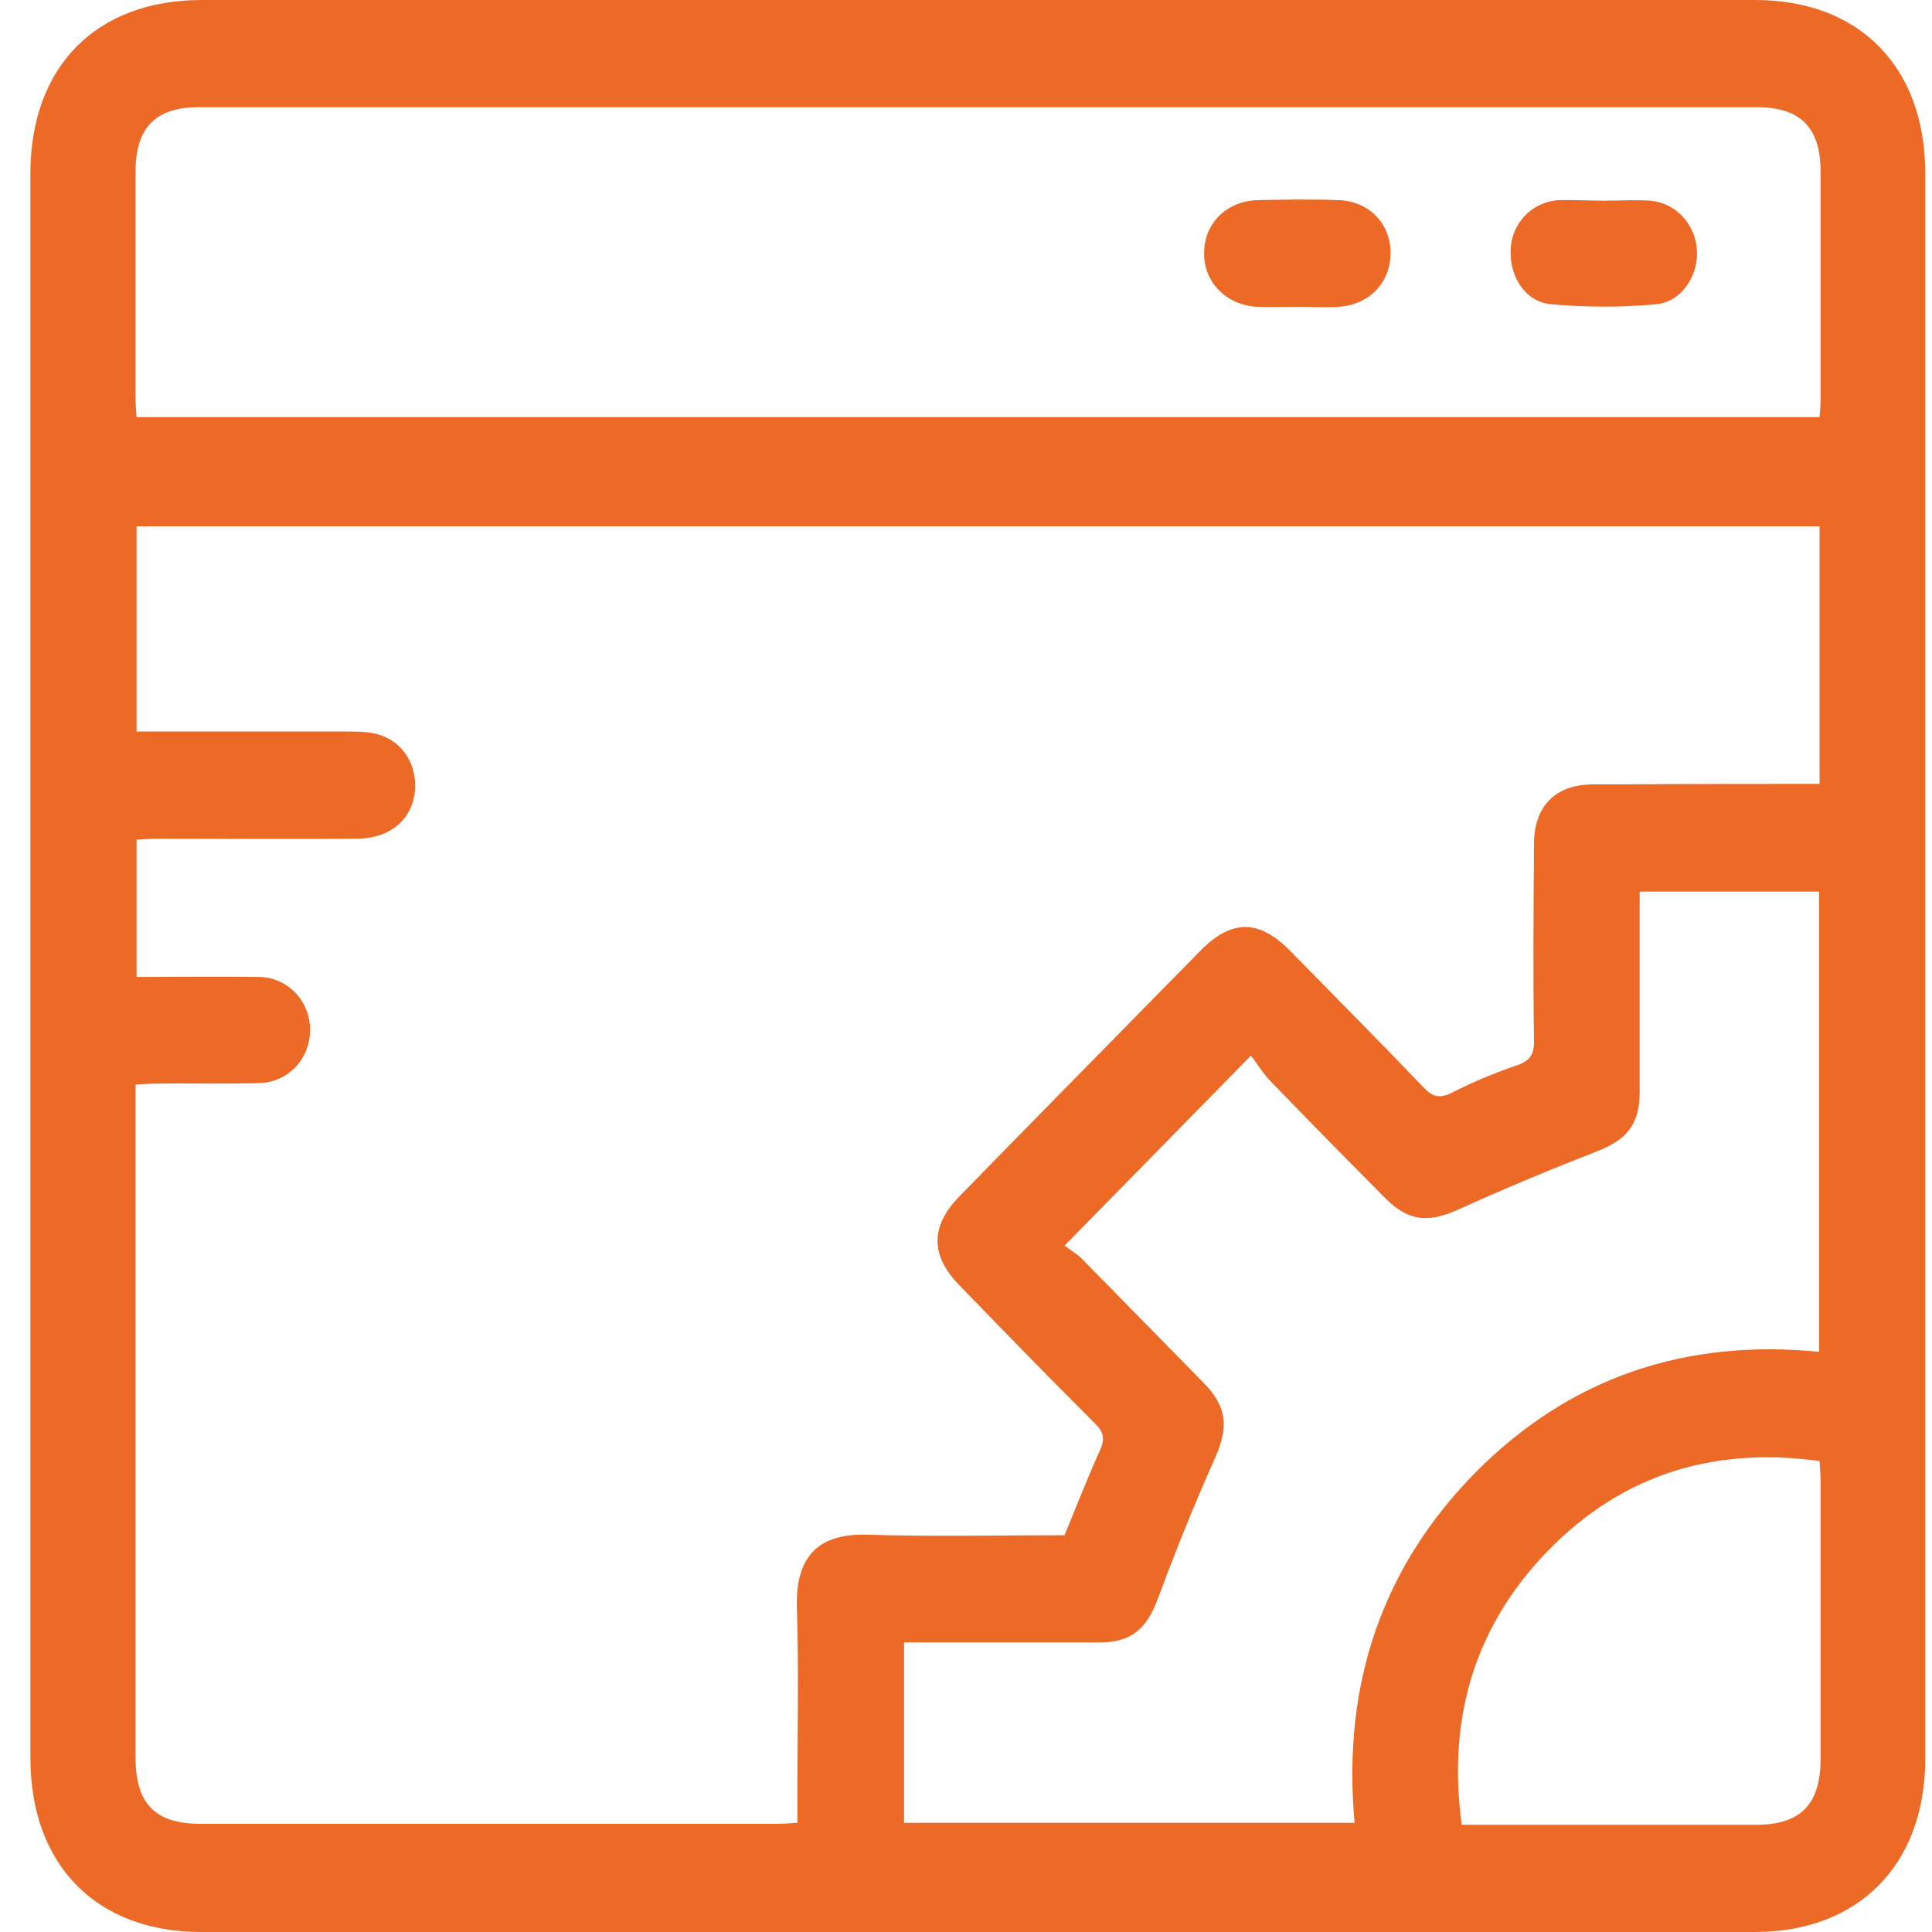 <svg width="52" height="52" viewBox="0 0 52 52" fill="none" xmlns="http://www.w3.org/2000/svg">
<path d="M0.818 25.966C0.818 18.869 0.818 11.773 0.818 4.676C0.818 1.791 2.589 0 5.433 0C19.37 0 33.307 0 47.244 0C50.048 0 51.818 1.805 51.818 4.663C51.818 18.883 51.818 33.117 51.818 47.337C51.818 50.181 50.034 52 47.231 52C33.294 52 19.357 52 5.419 52C2.589 52 0.818 50.195 0.818 47.31C0.818 40.2 0.818 33.09 0.818 25.966ZM48.975 21.098C48.975 18.746 48.975 16.463 48.975 14.166C33.87 14.166 18.78 14.166 3.676 14.166C3.676 16.012 3.676 17.817 3.676 19.69C3.89 19.69 4.065 19.69 4.252 19.69C5.956 19.69 7.659 19.69 9.376 19.69C9.591 19.69 9.819 19.69 10.02 19.731C10.731 19.854 11.187 20.442 11.174 21.18C11.147 22.014 10.543 22.575 9.578 22.575C7.807 22.588 6.036 22.575 4.252 22.575C4.065 22.575 3.863 22.588 3.676 22.602C3.676 23.86 3.676 25.063 3.676 26.294C4.802 26.294 5.889 26.28 6.975 26.294C7.767 26.308 8.37 26.978 8.344 27.757C8.33 28.523 7.74 29.138 6.962 29.152C6.036 29.179 5.124 29.152 4.199 29.165C4.024 29.165 3.85 29.179 3.649 29.193C3.649 29.398 3.649 29.562 3.649 29.712C3.649 35.578 3.649 41.444 3.649 47.31C3.649 48.541 4.172 49.088 5.393 49.088C10.557 49.088 15.735 49.088 20.899 49.088C21.073 49.088 21.248 49.074 21.462 49.06C21.462 48.814 21.462 48.636 21.462 48.445C21.462 46.722 21.503 44.999 21.449 43.276C21.409 41.882 22.026 41.266 23.354 41.307C25.125 41.362 26.895 41.321 28.652 41.321C28.974 40.542 29.269 39.776 29.605 39.038C29.752 38.709 29.699 38.532 29.457 38.299C28.237 37.082 27.043 35.852 25.835 34.607C25.044 33.801 25.031 33.021 25.809 32.215C27.968 30 30.141 27.798 32.301 25.597C33.146 24.735 33.884 24.735 34.729 25.597C35.923 26.814 37.13 28.03 38.31 29.261C38.552 29.521 38.74 29.576 39.075 29.412C39.639 29.124 40.229 28.878 40.832 28.673C41.168 28.55 41.288 28.4 41.288 28.03C41.261 26.253 41.275 24.489 41.288 22.712C41.288 21.7 41.865 21.125 42.844 21.112C43.099 21.112 43.341 21.112 43.596 21.112C45.393 21.098 47.164 21.098 48.975 21.098ZM3.676 11.226C18.78 11.226 33.857 11.226 48.975 11.226C48.988 11.048 49.001 10.898 49.001 10.747C49.001 8.696 49.001 6.659 49.001 4.608C49.001 3.432 48.451 2.885 47.298 2.885C33.307 2.885 19.33 2.885 5.339 2.885C4.185 2.885 3.649 3.446 3.649 4.608C3.649 6.659 3.649 8.696 3.649 10.747C3.649 10.898 3.662 11.048 3.676 11.226ZM28.652 33.527C28.8 33.637 28.961 33.732 29.095 33.855C30.195 34.977 31.295 36.098 32.395 37.219C33.039 37.875 33.066 38.422 32.703 39.243C32.153 40.473 31.644 41.731 31.174 43.003C30.866 43.837 30.463 44.206 29.591 44.206C28.022 44.206 26.453 44.206 24.87 44.206C24.695 44.206 24.508 44.206 24.333 44.206C24.333 45.861 24.333 47.447 24.333 49.06C28.398 49.06 32.408 49.06 36.459 49.06C36.124 45.382 37.17 42.21 39.719 39.626C42.268 37.055 45.393 36.029 48.961 36.385C48.961 32.228 48.961 28.113 48.961 23.997C47.338 23.997 45.769 23.997 44.132 23.997C44.132 24.216 44.132 24.393 44.132 24.585C44.132 26.185 44.132 27.784 44.132 29.398C44.132 30.273 43.77 30.683 42.992 30.984C41.731 31.476 40.483 31.996 39.249 32.556C38.458 32.912 37.922 32.885 37.291 32.256C36.258 31.216 35.225 30.164 34.206 29.111C33.991 28.892 33.844 28.632 33.669 28.413C31.952 30.164 30.356 31.791 28.652 33.527ZM39.343 49.115C39.558 49.115 39.719 49.115 39.88 49.115C42.335 49.115 44.803 49.115 47.258 49.115C48.465 49.115 49.001 48.568 49.001 47.337C49.001 44.849 49.001 42.36 49.001 39.872C49.001 39.708 48.988 39.544 48.975 39.325C46.01 38.914 43.488 39.749 41.463 41.95C39.625 43.96 38.968 46.367 39.343 49.115Z" fill="#EC6A26"/>
<path d="M34.918 8.257C34.555 8.257 34.18 8.271 33.818 8.257C32.999 8.203 32.409 7.601 32.409 6.822C32.409 6.015 32.999 5.413 33.858 5.386C34.582 5.372 35.293 5.359 36.017 5.386C36.849 5.413 37.426 6.015 37.426 6.808C37.426 7.601 36.863 8.203 36.031 8.257C35.642 8.285 35.28 8.257 34.918 8.257Z" fill="#EC6A26"/>
<path d="M43.18 5.401C43.596 5.401 44.012 5.374 44.428 5.401C45.125 5.47 45.648 6.058 45.675 6.769C45.702 7.439 45.246 8.136 44.562 8.191C43.636 8.273 42.697 8.273 41.772 8.191C41.061 8.136 40.632 7.466 40.658 6.728C40.685 6.017 41.208 5.456 41.919 5.388C42.335 5.374 42.751 5.401 43.18 5.401Z" fill="#EC6A26"/>
</svg>
